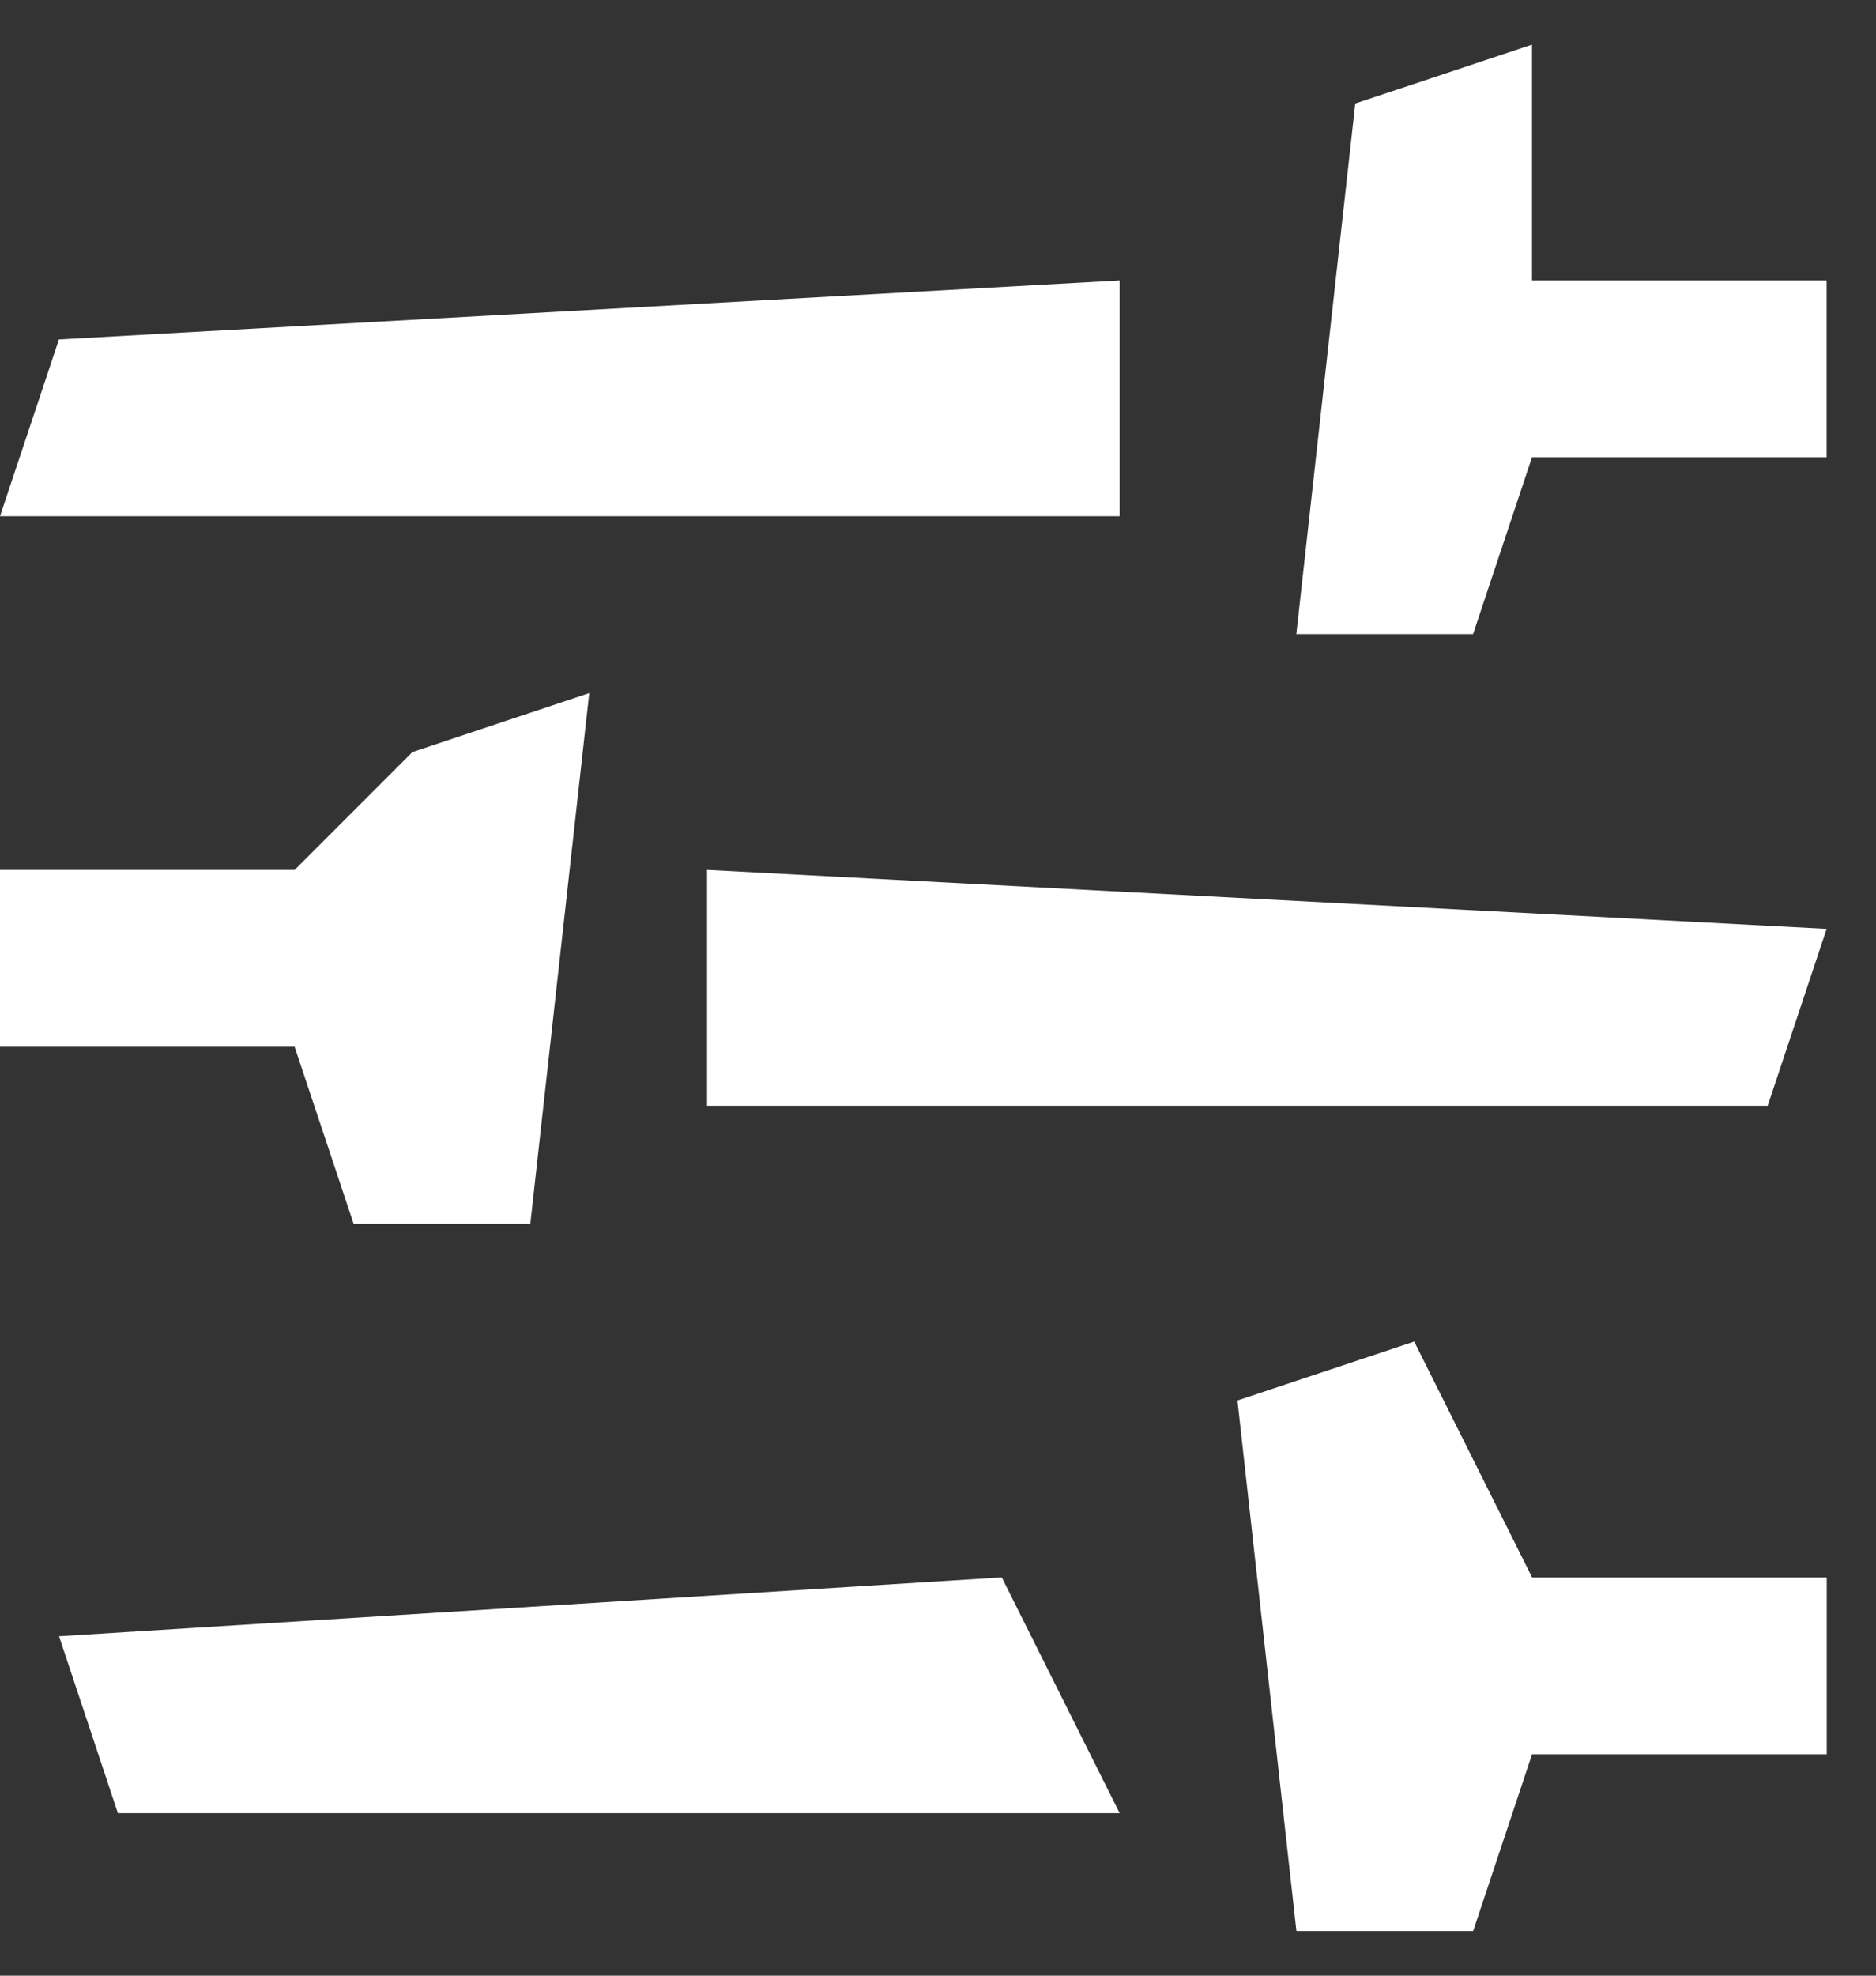<svg width="19" height="20" viewBox="0 0 19 20" fill="none" xmlns="http://www.w3.org/2000/svg">
<rect x="0" y="0" width="19" height="20" fill="#333333" stroke="none"/>
<path d="M11.339 2.839L0.597 3.436L0 5.226H11.339V2.839Z" fill="white"/>
<path d="M13.129 6.419L13.726 1.048L15.516 0.452V2.839H18.5V4.629H15.516L14.919 6.419H13.129Z" fill="white"/>
<path d="M10.146 15.968L0.598 16.564L1.194 18.355H11.34L10.146 15.968Z" fill="white"/>
<path d="M13.13 19.548L12.533 14.177L14.323 13.581L15.517 15.968H18.501V17.758H15.517L14.92 19.548H13.13Z" fill="white"/>
<path d="M7.161 8.806L18.5 9.403L17.903 11.194H7.161V8.806Z" fill="white"/>
<path d="M5.371 12.387L5.968 7.016L4.177 7.613L2.984 8.806H0V10.597H2.984L3.581 12.387H5.371Z" fill="white"/>
</svg>
